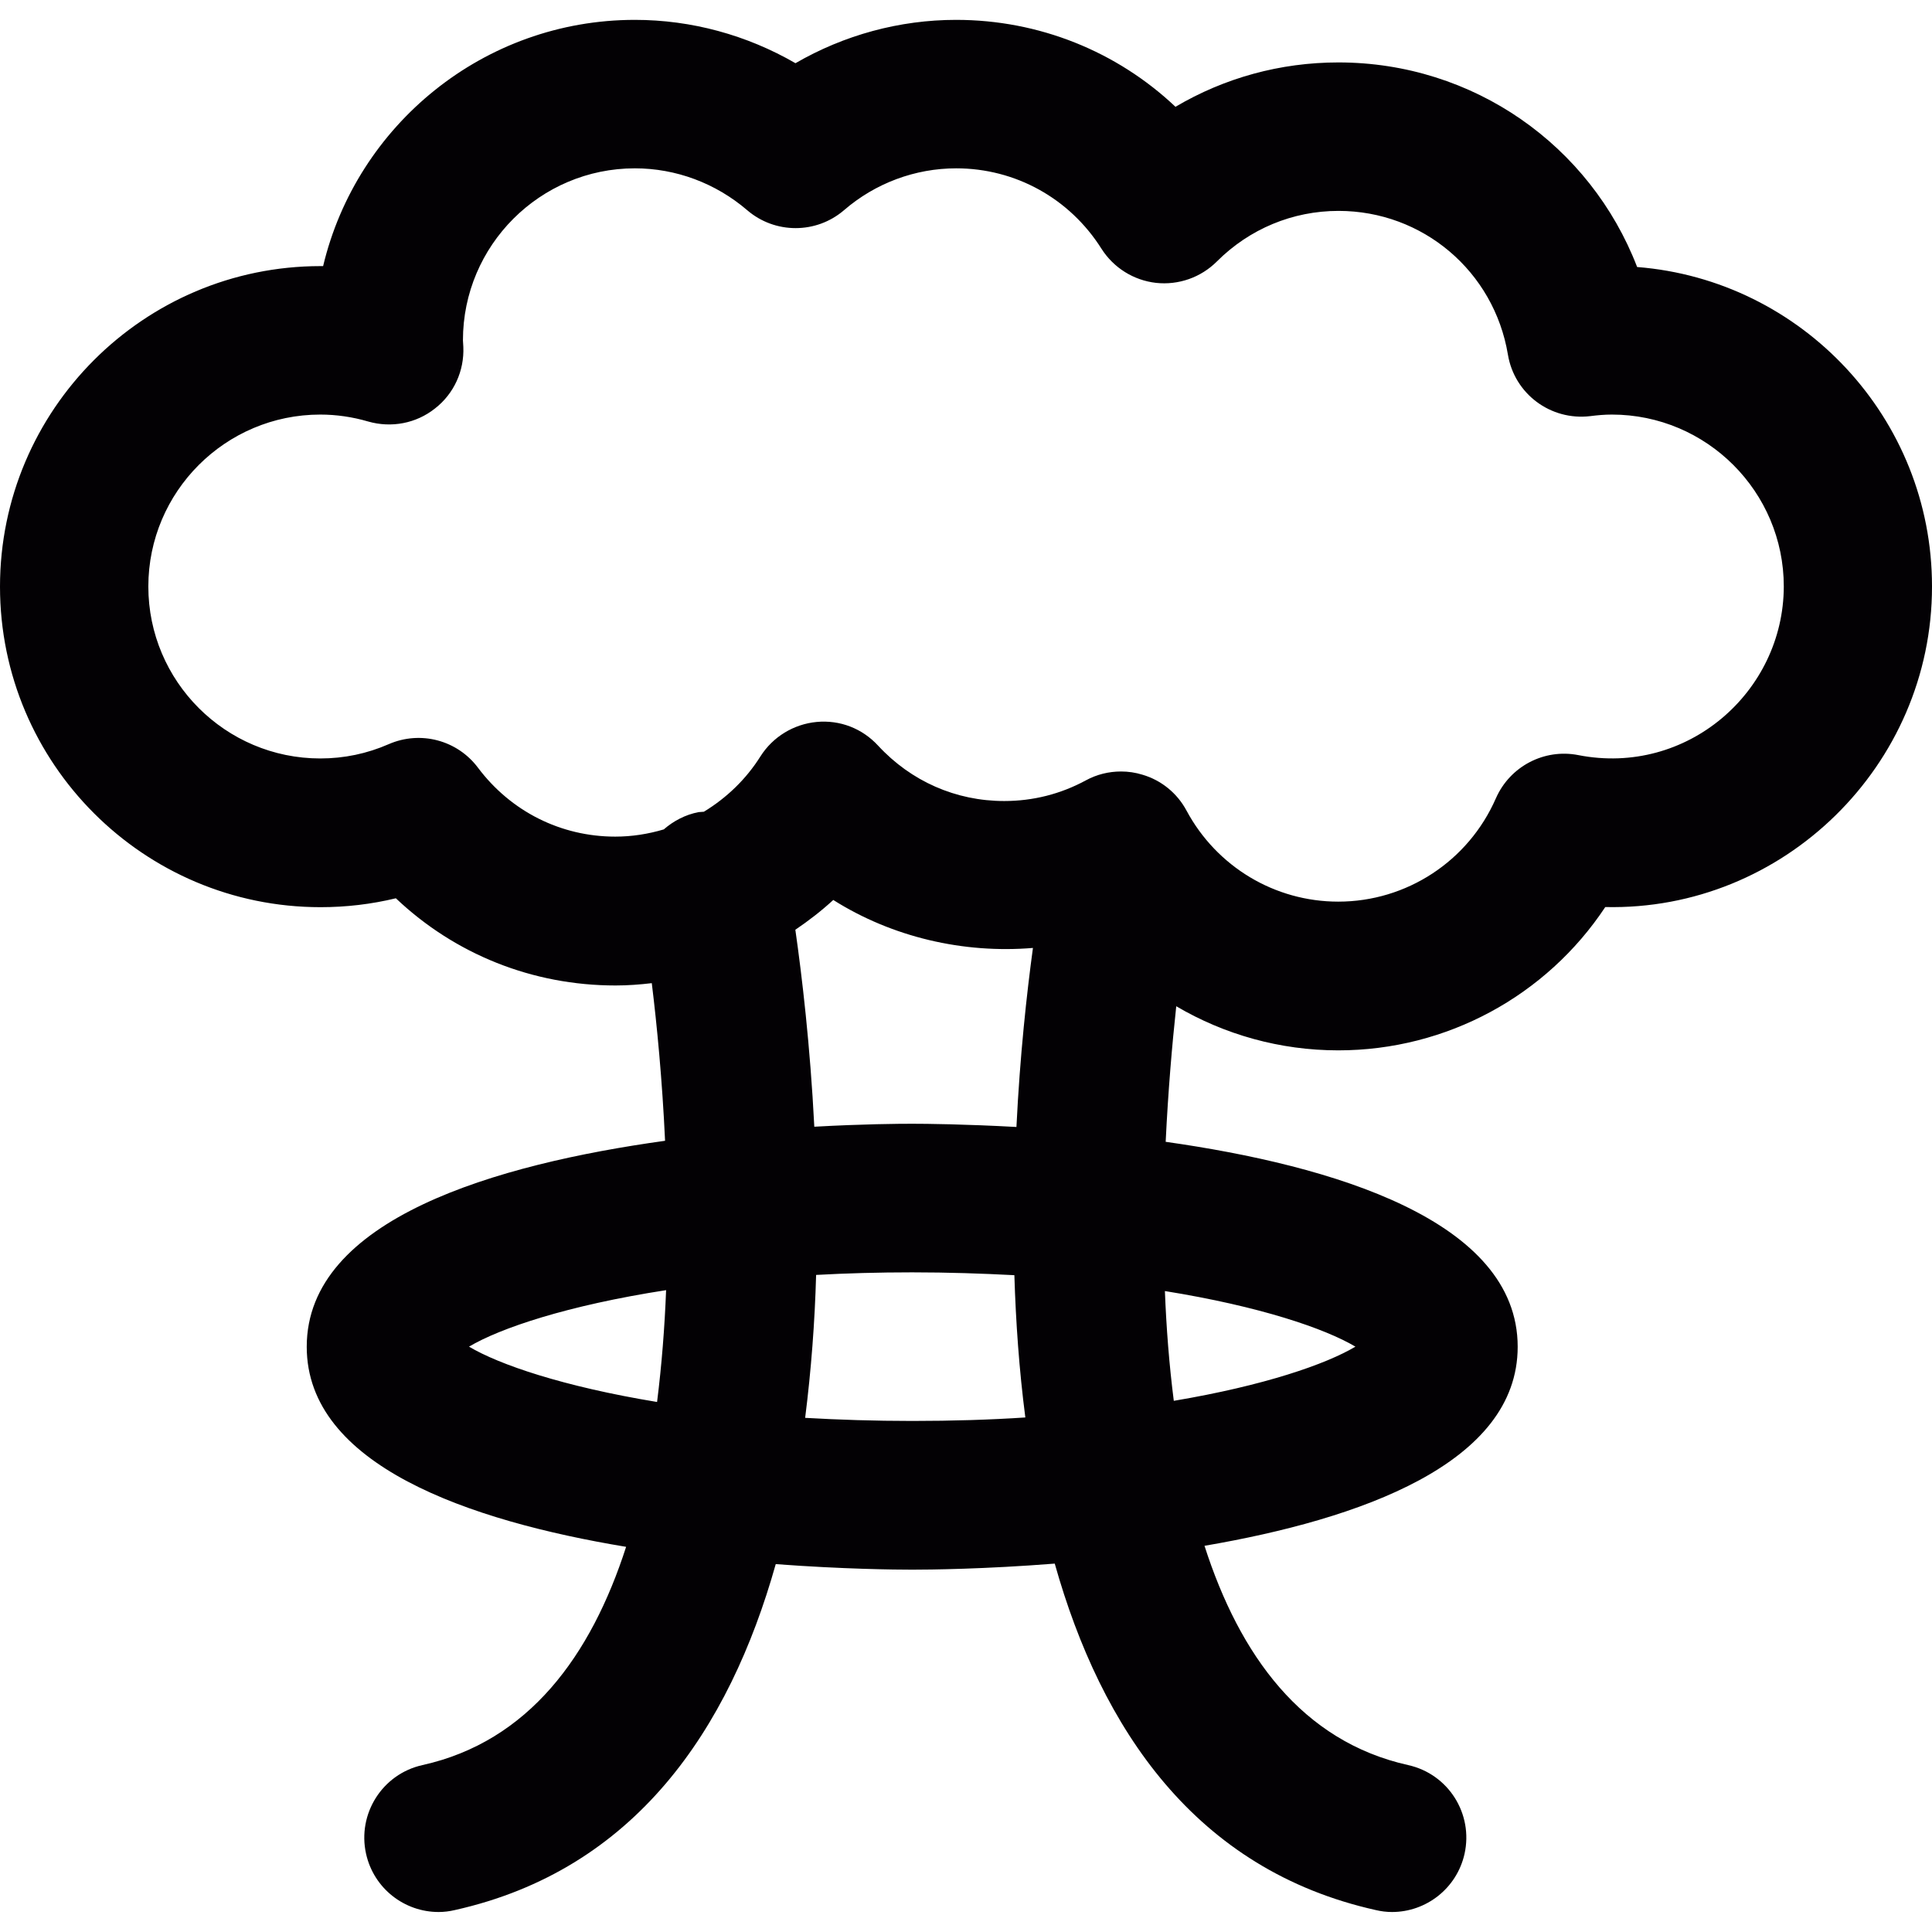 <?xml version="1.0" encoding="iso-8859-1"?>
<!-- Uploaded to: SVG Repo, www.svgrepo.com, Generator: SVG Repo Mixer Tools -->
<svg height="800px" width="800px" version="1.1" id="Capa_1" xmlns="http://www.w3.org/2000/svg" xmlns:xlink="http://www.w3.org/1999/xlink" 
	 viewBox="0 0 14.978 14.978" xml:space="preserve">
<g>
	<path style="fill:#030104;" d="M12.692,2.07c-0.363-0.943-1.27-1.586-2.316-1.586c-0.451,0-0.884,0.12-1.263,0.344
		c-0.455-0.43-1.059-0.674-1.701-0.674c-0.439,0-0.869,0.118-1.245,0.336C5.79,0.272,5.361,0.154,4.922,0.154
		c-1.172,0-2.157,0.816-2.417,1.909c-0.007,0-0.013,0-0.02,0C1.114,2.063,0,3.178,0,4.548c0,1.371,1.114,2.485,2.485,2.485
		c0.199,0,0.394-0.023,0.584-0.069C3.527,7.398,4.128,7.64,4.772,7.64c0.095,0,0.188-0.007,0.281-0.018
		c0.04,0.325,0.081,0.749,0.103,1.222c-1.304,0.181-2.778,0.603-2.778,1.597c0,0.918,1.257,1.349,2.476,1.551
		c-0.272,0.844-0.755,1.509-1.579,1.692c-0.311,0.069-0.506,0.378-0.437,0.688c0.06,0.269,0.298,0.451,0.562,0.451
		c0.042,0,0.084-0.005,0.126-0.015c1.397-0.312,2.127-1.4,2.488-2.682c0.521,0.039,0.927,0.043,1.058,0.043
		c0.134,0,0.561-0.004,1.105-0.047c0.361,1.282,1.091,2.374,2.489,2.686c0.042,0.01,0.084,0.015,0.126,0.015
		c0.264,0,0.502-0.183,0.562-0.451c0.069-0.311-0.126-0.619-0.437-0.688c-0.825-0.184-1.307-0.853-1.579-1.7
		c1.204-0.206,2.428-0.637,2.428-1.543c0-0.981-1.437-1.406-2.729-1.589c0.019-0.395,0.05-0.754,0.082-1.051
		c0.374,0.22,0.805,0.342,1.256,0.342c0.842,0,1.615-0.424,2.07-1.111c1.382,0.031,2.534-1.098,2.533-2.485
		C14.979,3.243,13.97,2.171,12.692,2.07z M3.636,10.44c0.241-0.143,0.76-0.319,1.528-0.438c-0.011,0.288-0.034,0.58-0.07,0.867
		C4.365,10.749,3.87,10.579,3.636,10.44z M7.072,11.016c-0.294,0-0.569-0.009-0.83-0.024c0.047-0.372,0.075-0.745,0.085-1.108
		c0.235-0.013,0.482-0.02,0.744-0.02c0.28,0,0.544,0.009,0.793,0.022c0.011,0.361,0.037,0.733,0.085,1.103
		C7.676,11.007,7.384,11.016,7.072,11.016z M9.1,10.86c-0.036-0.281-0.058-0.567-0.069-0.851c0.74,0.119,1.241,0.291,1.477,0.431
		C10.28,10.576,9.802,10.742,9.1,10.86z M7.072,8.712c-0.104,0-0.384,0.002-0.759,0.023c-0.032-0.632-0.096-1.17-0.147-1.527
		c0.103-0.07,0.202-0.146,0.294-0.231c0.456,0.288,1.008,0.417,1.548,0.372C7.96,7.701,7.907,8.184,7.88,8.737
		C7.481,8.715,7.181,8.712,7.072,8.712z M12.236,5.854c-0.264-0.052-0.53,0.087-0.639,0.335c-0.213,0.487-0.692,0.801-1.222,0.801
		c-0.492,0-0.942-0.27-1.176-0.705C9.127,6.15,9.004,6.049,8.857,6.006c-0.055-0.017-0.11-0.025-0.166-0.025
		c-0.095,0-0.189,0.023-0.273,0.069C8.222,6.156,8.009,6.21,7.785,6.21c-0.375,0-0.722-0.153-0.978-0.43
		c-0.122-0.132-0.294-0.2-0.476-0.183C6.153,5.614,5.992,5.712,5.896,5.863c-0.113,0.18-0.265,0.324-0.439,0.43
		C5.443,6.295,5.43,6.294,5.416,6.296c-0.104,0.02-0.195,0.069-0.27,0.134C5.025,6.466,4.899,6.486,4.77,6.486
		c-0.422,0-0.81-0.195-1.065-0.535C3.545,5.738,3.26,5.662,3.014,5.769C2.845,5.843,2.667,5.88,2.483,5.88
		c-0.735,0-1.333-0.598-1.333-1.333s0.598-1.333,1.333-1.333c0.124,0,0.249,0.018,0.372,0.054c0.179,0.051,0.371,0.015,0.517-0.101
		C3.519,3.053,3.6,2.875,3.592,2.689c0-0.005-0.003-0.047-0.003-0.051c0-0.735,0.598-1.333,1.333-1.333
		c0.318,0,0.626,0.115,0.87,0.324c0.216,0.186,0.536,0.186,0.752,0C6.786,1.42,7.095,1.305,7.413,1.305
		c0.458,0,0.879,0.232,1.126,0.623c0.094,0.148,0.249,0.245,0.423,0.265C9.137,2.212,9.31,2.151,9.434,2.027
		c0.252-0.252,0.587-0.392,0.943-0.392c0.653,0,1.205,0.468,1.313,1.113c0.05,0.305,0.331,0.515,0.639,0.478
		c0.055-0.007,0.11-0.012,0.167-0.012c0.735,0,1.333,0.598,1.333,1.333C13.827,5.366,13.078,6.019,12.236,5.854z"/>
</g>
</svg>
